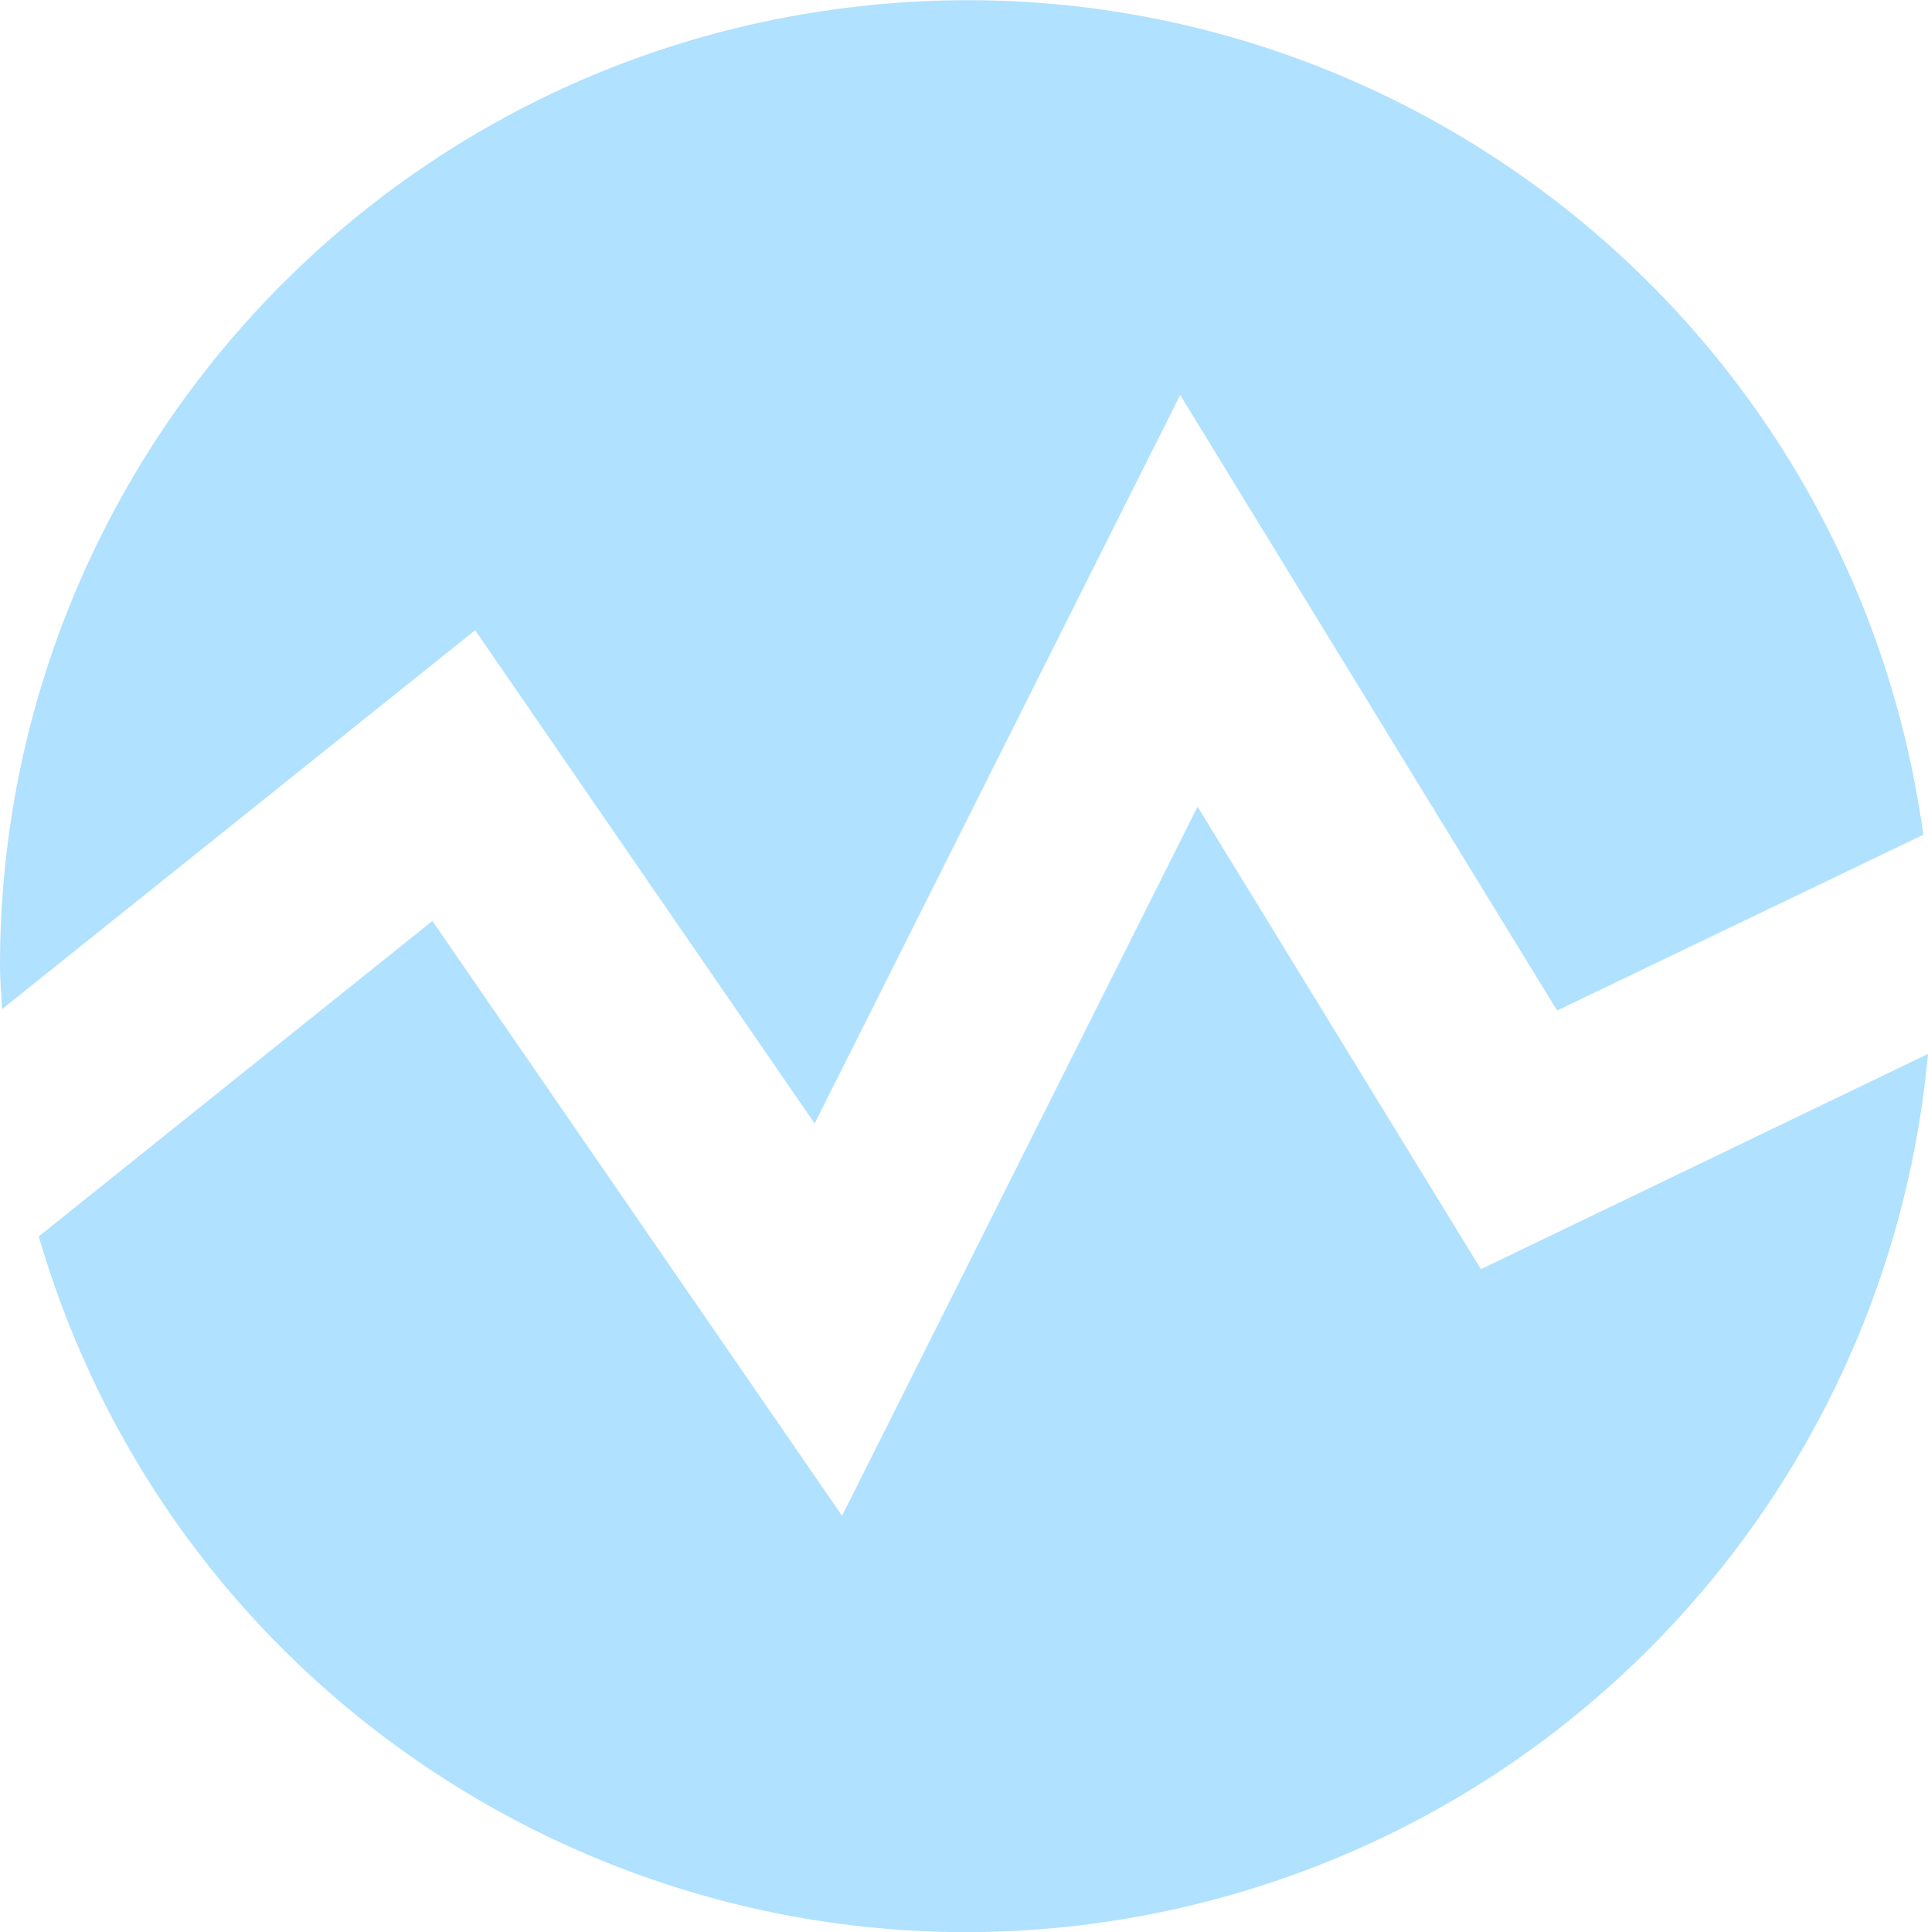 <svg xmlns="http://www.w3.org/2000/svg" viewBox="0 0 28.85 28.91">
<style>.st0{fill:#B0E1FF;}</style>
<path class="st0" d="M12.19,16.81l5.47-10.9l5.64,9.21l5.48-2.63C27.69,4.58,20.4-0.95,12.49,0.14
	C5.34,1.12,0,7.23,0,14.45c0,0.22,0.02,0.43,0.03,0.65l7.08-5.67L12.19,16.81z"/>
<path class="st0" d="M22.16,18.99l-4.24-6.92L12.6,22.68l-6.13-8.9L0.58,18.5c2.23,7.66,10.26,12.06,17.92,9.83
	c5.7-1.66,9.81-6.65,10.35-12.56L22.16,18.99z"/>
</svg>
